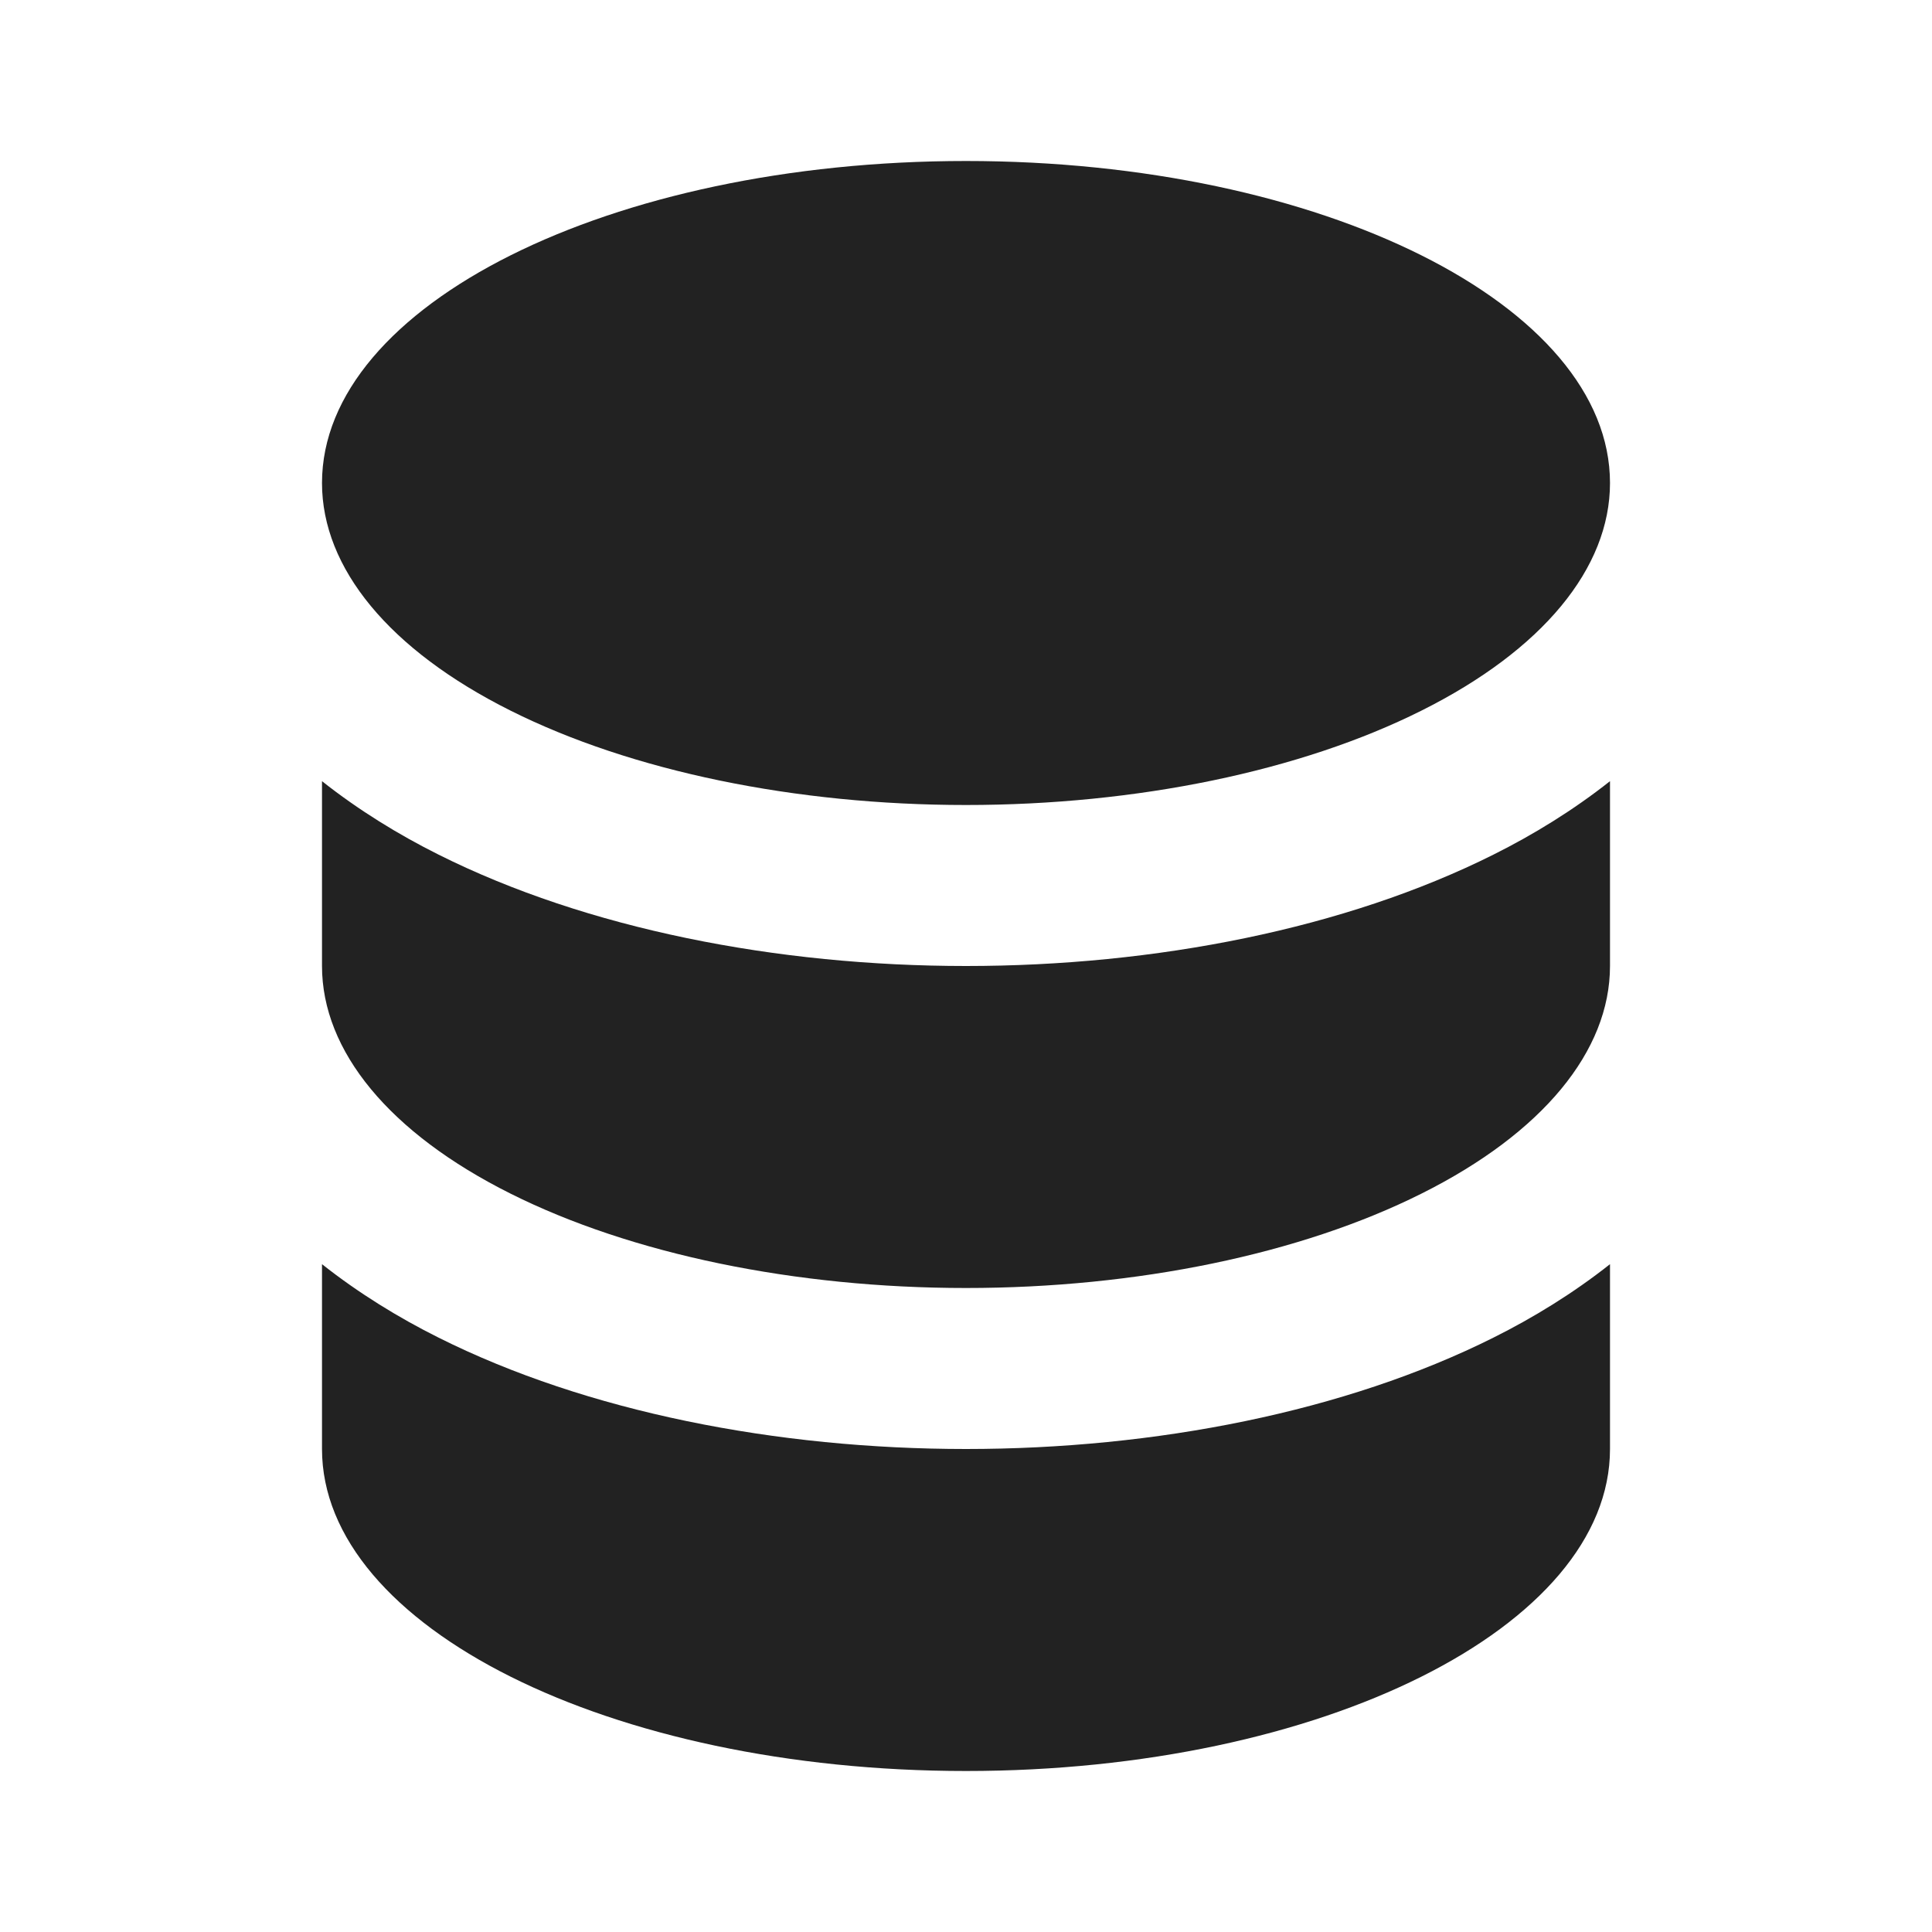 <?xml version="1.0" encoding="utf-8"?>
<svg width="800px" height="800px" viewBox="0 0 24 24" fill="none" xmlns="http://www.w3.org/2000/svg">
<path fill-rule="evenodd" clip-rule="evenodd" d="M20 9.704C19.546 10.063 19.05 10.368 18.551 10.617C16.71 11.538 14.352 12 12 12C9.648 12 7.29 11.538 5.449 10.617C4.95 10.368 4.454 10.063 4 9.704V12C4 13.057 4.838 14.076 6.343 14.828C7.843 15.579 9.878 16 12 16C14.122 16 16.157 15.579 17.657 14.828C19.162 14.076 20 13.057 20 12V9.704ZM20 15.704C19.546 16.063 19.05 16.368 18.551 16.617C16.71 17.538 14.352 18 12 18C9.648 18 7.29 17.538 5.449 16.617C4.95 16.368 4.454 16.063 4 15.704V18C4 20.209 7.582 22 12 22C16.418 22 20 20.209 20 18V15.704ZM20 6C20 3.791 16.418 2 12 2C7.582 2 4 3.791 4 6C4 7.058 4.838 8.076 6.343 8.828C7.843 9.579 9.878 10 12 10C14.122 10 16.157 9.579 17.657 8.828C19.162 8.076 20 7.058 20 6Z" fill="#222222"/>
</svg>